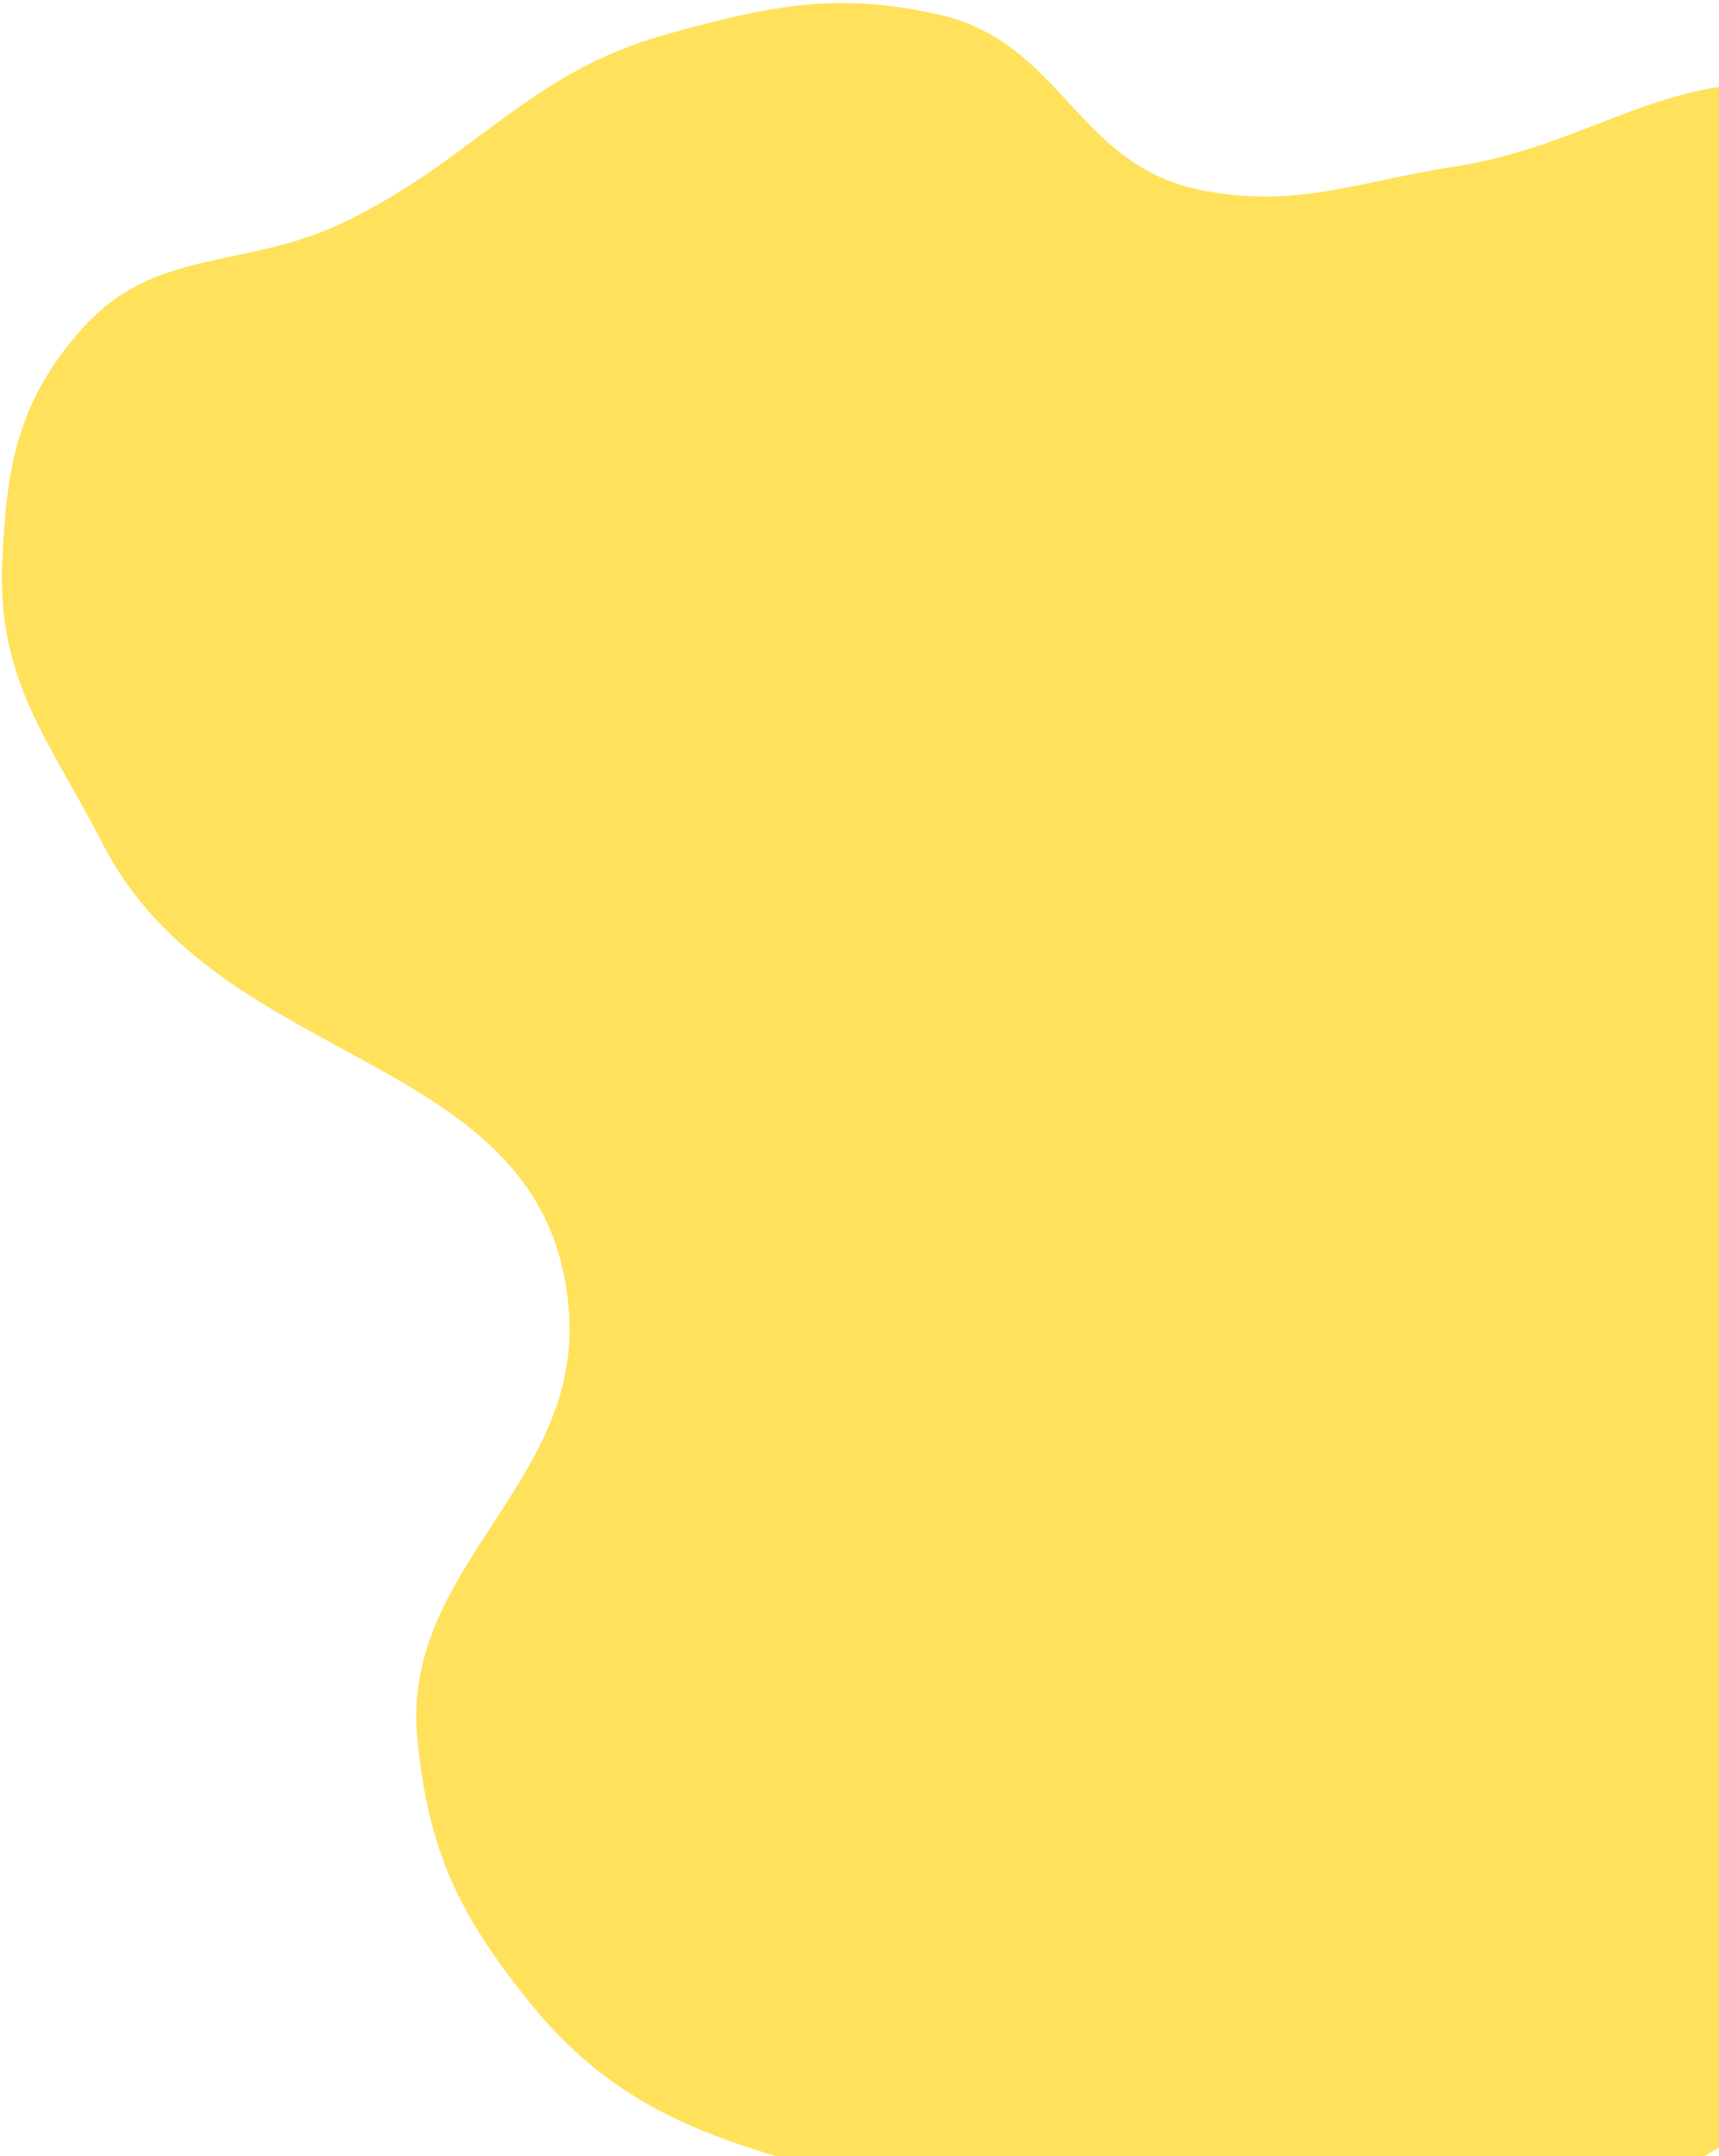 <?xml version="1.0" encoding="UTF-8"?> <svg xmlns="http://www.w3.org/2000/svg" width="547" height="686" viewBox="0 0 547 686" fill="none"><path d="M211.941 10.957C167.954 23.174 151.066 50.625 109.514 70.689C77.531 86.134 49.282 78.196 25.648 105.101C5.377 128.177 2.092 148.803 0.725 178.393C-1.046 216.742 15.77 235.544 32.734 268.565C70.614 342.297 175.971 333.562 181.107 418.433C184.376 472.463 127.717 499.024 132.781 552.78C136.207 589.159 146.342 609.609 168.663 637.223C202.549 679.146 240.598 683.551 293.176 698.954C362.048 719.13 408.36 733.807 479.516 710.208C523.875 695.496 557.266 687.141 583.062 647.474C613.074 601.321 568.015 562.474 586.654 511.322C615.676 431.671 720.822 444.342 751.476 365.192C773.548 308.2 768.148 269.479 754.463 212.592C739.705 151.248 723.008 113.831 675.101 74.59C640.604 46.335 616.294 29.995 570.417 26.692C528.28 23.659 505.317 46.396 462.848 53C431.165 57.926 412.051 66.616 381.474 60.319C342.748 52.345 337.671 13.605 299.199 4.759C266.627 -2.731 245.343 1.679 211.941 10.957Z" fill="#FFE15C"></path></svg> 
